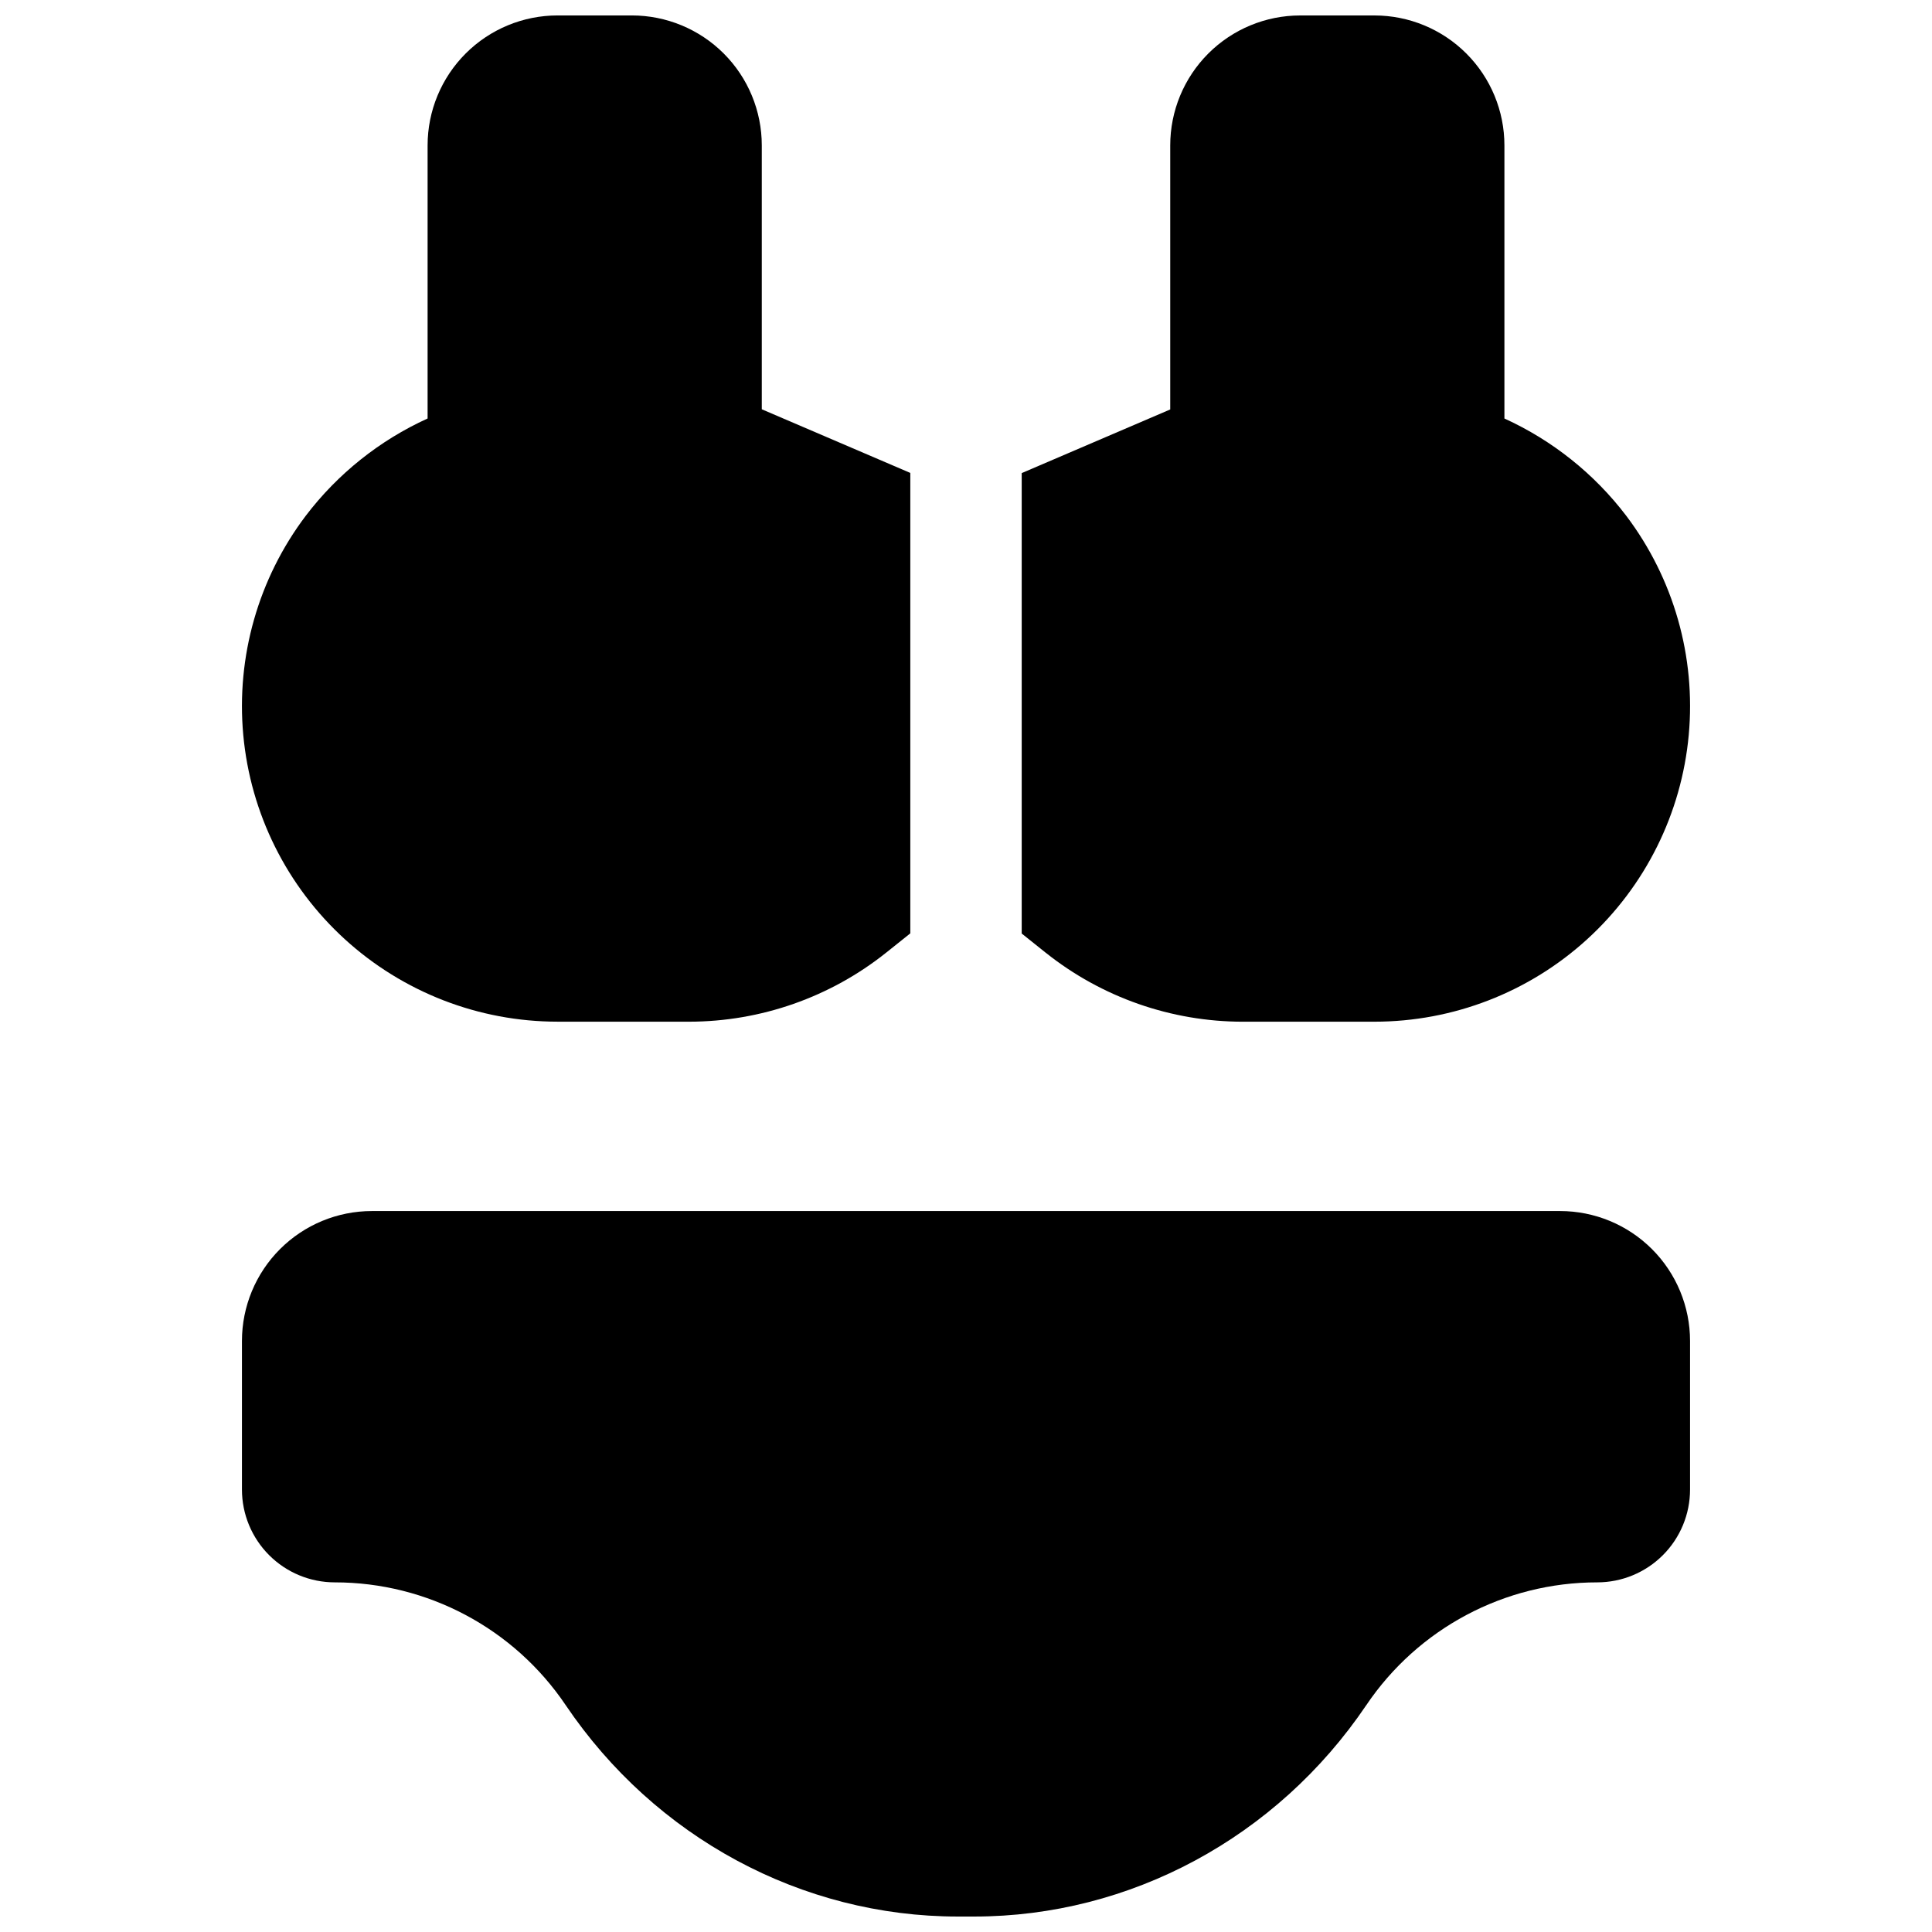 <?xml version="1.0" encoding="UTF-8"?>
<!-- Uploaded to: ICON Repo, www.iconrepo.com, Generator: ICON Repo Mixer Tools -->
<svg width="800px" height="800px" version="1.1" viewBox="144 144 512 512" xmlns="http://www.w3.org/2000/svg">
 <defs>
  <clipPath id="c">
   <path d="m208 464h384v187.9h-384z"/>
  </clipPath>
  <clipPath id="b">
   <path d="m414 148.09h178v266.91h-178z"/>
  </clipPath>
  <clipPath id="a">
   <path d="m208 148.09h178v266.91h-178z"/>
  </clipPath>
 </defs>
 <g>
  <g clip-path="url(#c)">
   <path d="m557.44 464.94h-314.88c-9.133 0-17.895 3.629-24.352 10.09-6.461 6.457-10.09 15.219-10.09 24.352v39.359c0 6.523 2.594 12.781 7.207 17.395s10.871 7.207 17.395 7.207c24.543-0.004 47.484 12.195 61.203 32.551 23.695 35.07 62.543 56.008 103.91 56.008h4.328c41.328 0 80.215-20.941 103.91-56.008h0.004c13.719-20.355 36.66-32.555 61.203-32.551 6.527 0 12.781-2.594 17.398-7.207 4.613-4.613 7.203-10.871 7.203-17.395v-39.359c0-9.133-3.629-17.895-10.086-24.352-6.461-6.461-15.219-10.09-24.355-10.09z"/>
  </g>
  <g clip-path="url(#b)">
   <path d="m473.36 414.76h34.883c20.855 0 40.957-7.789 56.363-21.84 15.41-14.051 25.012-33.352 26.926-54.117 1.918-20.766-3.996-41.5-16.574-58.133-8.465-11.121-19.555-19.969-32.273-25.762v-72.371c0-9.137-3.629-17.895-10.09-24.355-6.457-6.457-15.219-10.086-24.352-10.086h-19.68c-9.133 0-17.895 3.629-24.352 10.086-6.461 6.461-10.09 15.219-10.09 24.355v69.973l-39.359 16.867v122.02l6.356 5.078v-0.004c14.844 11.836 33.262 18.281 52.242 18.293z"/>
  </g>
  <g clip-path="url(#a)">
   <path d="m291.76 414.76h34.883c18.988-0.02 37.406-6.484 52.242-18.332l6.356-5.078v-122.02l-39.359-16.867v-69.93c0-9.137-3.629-17.895-10.086-24.355-6.461-6.457-15.219-10.086-24.355-10.086h-19.68c-9.133 0-17.895 3.629-24.352 10.086-6.461 6.461-10.09 15.219-10.09 24.355v72.375-0.004c-12.719 5.793-23.809 14.641-32.273 25.762-12.578 16.633-18.488 37.367-16.574 58.133s11.516 40.066 26.926 54.117c15.406 14.051 35.512 21.84 56.363 21.84z"/>
  </g>
 </g>
</svg>
